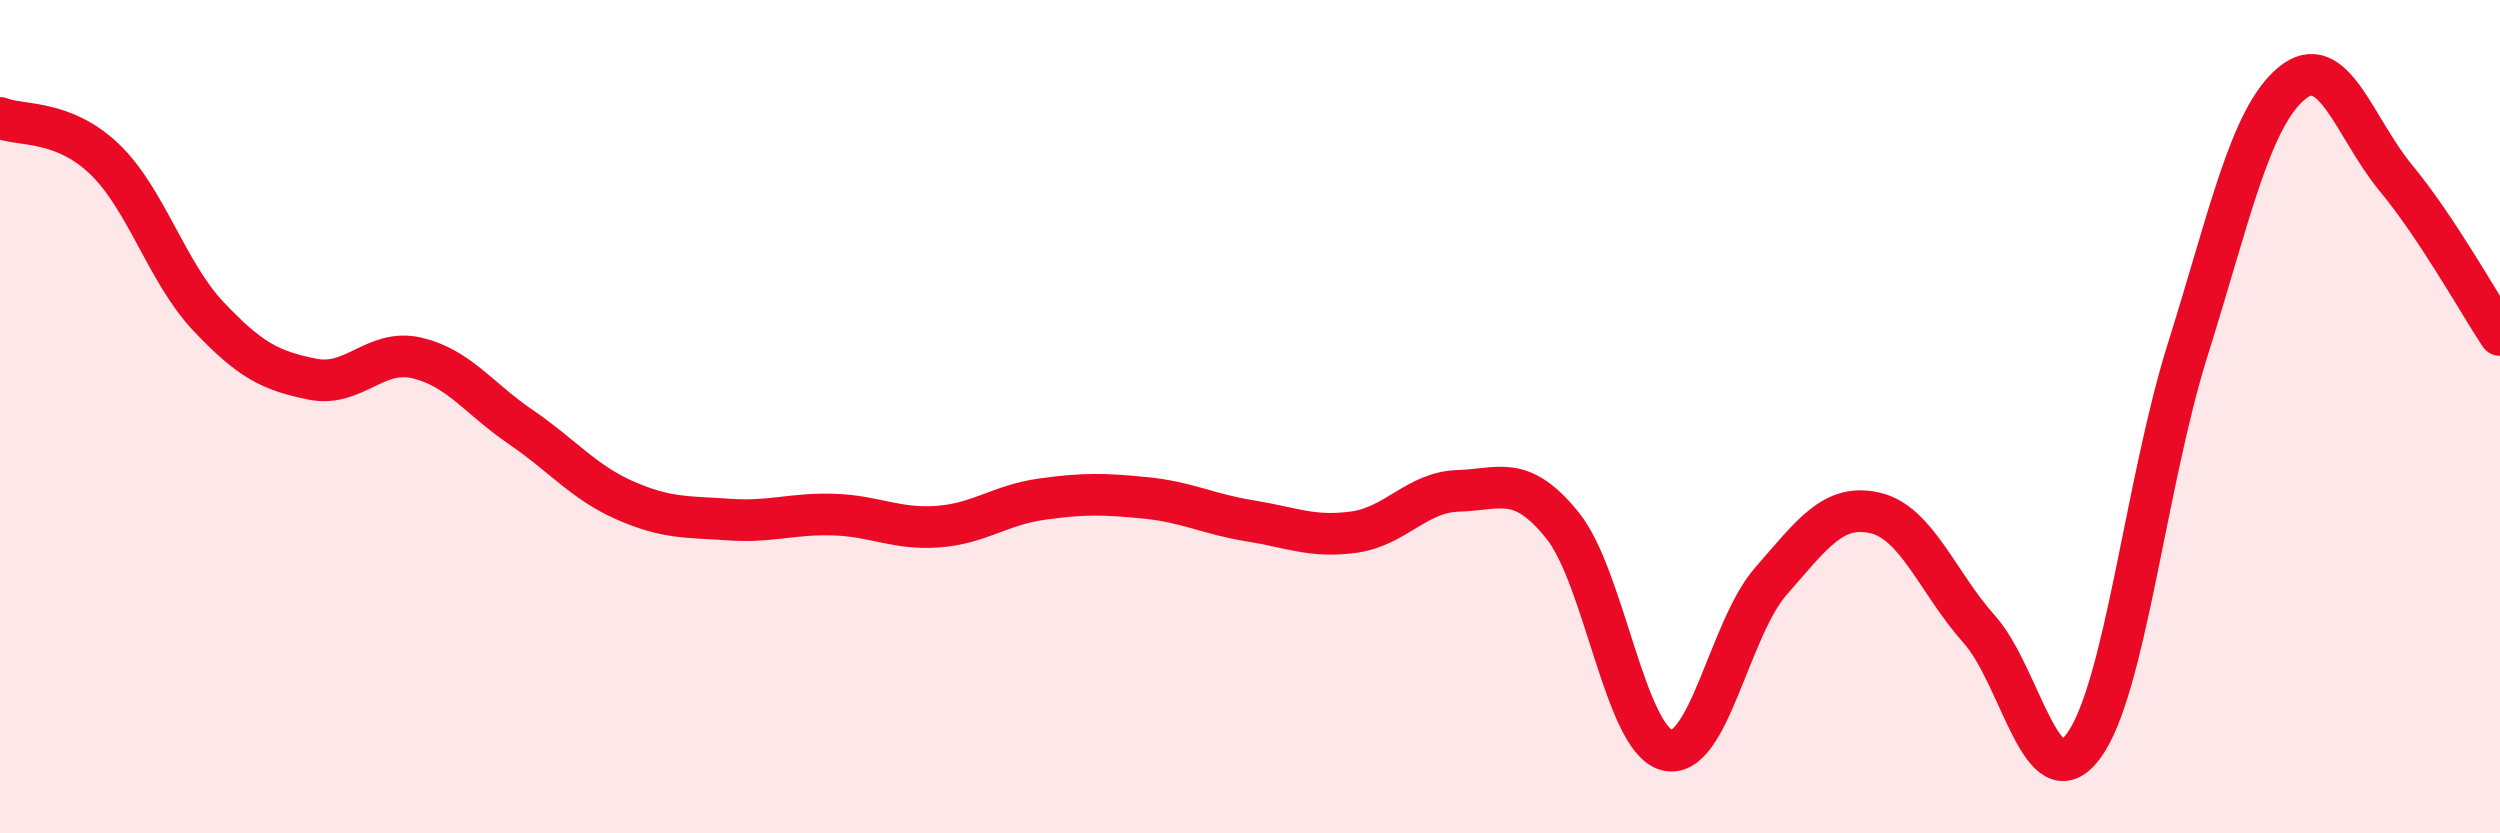 
    <svg width="60" height="20" viewBox="0 0 60 20" xmlns="http://www.w3.org/2000/svg">
      <path
        d="M 0,2.83 C 0.5,3.03 1.5,2.86 2.5,3.81 C 3.5,4.76 4,6.53 5,7.59 C 6,8.65 6.5,8.9 7.5,9.1 C 8.5,9.3 9,8.36 10,8.59 C 11,8.82 11.5,9.57 12.5,10.25 C 13.5,10.93 14,11.57 15,12.01 C 16,12.45 16.5,12.4 17.5,12.47 C 18.5,12.54 19,12.32 20,12.35 C 21,12.38 21.5,12.71 22.5,12.64 C 23.5,12.57 24,12.12 25,11.98 C 26,11.84 26.5,11.85 27.5,11.95 C 28.5,12.05 29,12.34 30,12.5 C 31,12.66 31.5,12.91 32.5,12.77 C 33.5,12.63 34,11.81 35,11.78 C 36,11.75 36.5,11.37 37.5,12.61 C 38.5,13.85 39,17.73 40,18 C 41,18.27 41.5,15.09 42.5,13.95 C 43.5,12.81 44,12.08 45,12.31 C 46,12.54 46.5,13.98 47.5,15.1 C 48.5,16.22 49,19.25 50,17.91 C 51,16.57 51.5,11.59 52.5,8.41 C 53.5,5.23 54,2.83 55,2 C 56,1.17 56.5,3.06 57.5,4.27 C 58.5,5.48 59.5,7.29 60,8.04L60 20L0 20Z"
        fill="#EB0A25"
        opacity="0.1"
        stroke-linecap="round"
        stroke-linejoin="round"
      />
      <path
        d="M 0,2.83 C 0.5,3.03 1.5,2.86 2.5,3.81 C 3.5,4.76 4,6.53 5,7.59 C 6,8.65 6.5,8.9 7.5,9.1 C 8.5,9.3 9,8.36 10,8.59 C 11,8.82 11.5,9.57 12.5,10.25 C 13.5,10.93 14,11.57 15,12.01 C 16,12.45 16.5,12.4 17.5,12.47 C 18.5,12.54 19,12.32 20,12.35 C 21,12.38 21.5,12.71 22.5,12.64 C 23.5,12.57 24,12.12 25,11.98 C 26,11.84 26.5,11.85 27.5,11.95 C 28.5,12.05 29,12.34 30,12.5 C 31,12.66 31.5,12.91 32.5,12.77 C 33.5,12.63 34,11.81 35,11.78 C 36,11.75 36.5,11.37 37.5,12.61 C 38.5,13.85 39,17.73 40,18 C 41,18.27 41.5,15.09 42.5,13.95 C 43.5,12.81 44,12.08 45,12.31 C 46,12.54 46.5,13.98 47.5,15.1 C 48.5,16.22 49,19.25 50,17.91 C 51,16.57 51.5,11.59 52.5,8.41 C 53.5,5.23 54,2.83 55,2 C 56,1.17 56.5,3.06 57.5,4.27 C 58.5,5.48 59.5,7.29 60,8.04"
        stroke="#EB0A25"
        stroke-width="1"
        fill="none"
        stroke-linecap="round"
        stroke-linejoin="round"
      />
    </svg>
  